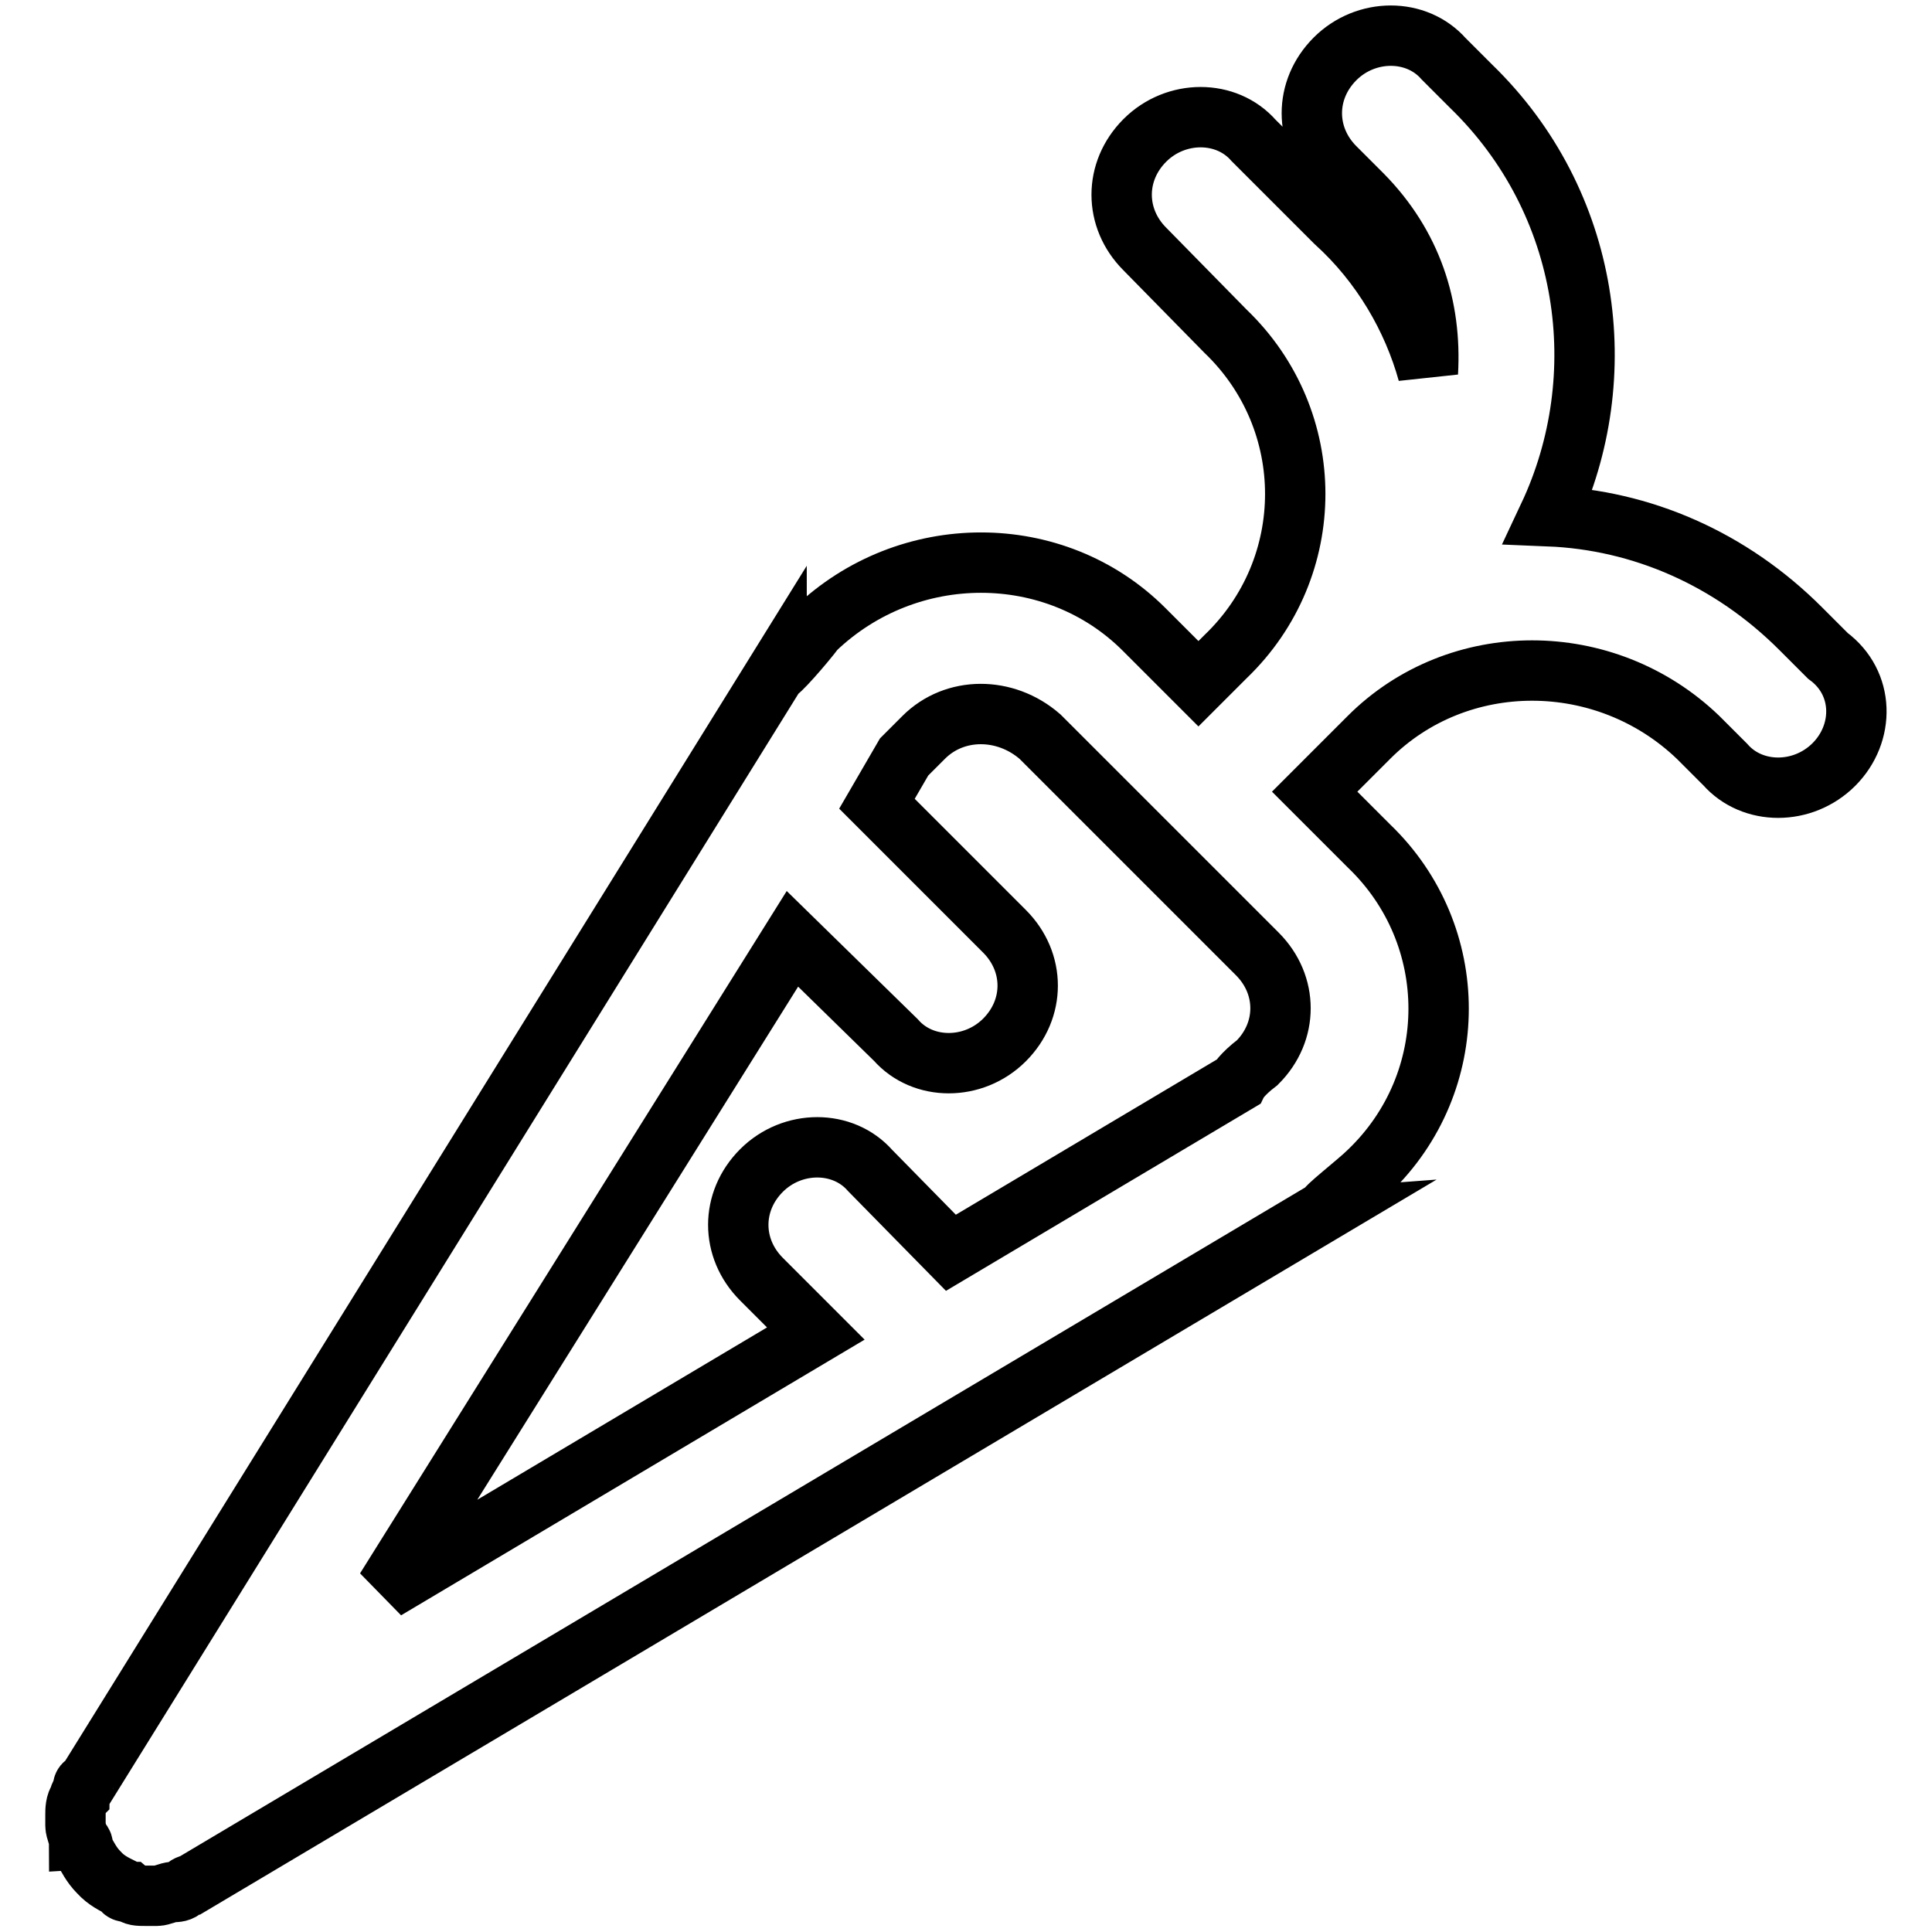 <?xml version="1.0" encoding="utf-8"?>
<!-- Svg Vector Icons : http://www.onlinewebfonts.com/icon -->
<!DOCTYPE svg PUBLIC "-//W3C//DTD SVG 1.1//EN" "http://www.w3.org/Graphics/SVG/1.1/DTD/svg11.dtd">
<svg version="1.1" xmlns="http://www.w3.org/2000/svg" xmlns:xlink="http://www.w3.org/1999/xlink" x="0px" y="0px" viewBox="0 0 256 256" enable-background="new 0 0 256 256" xml:space="preserve">
<g> <path stroke-width="8" fill-opacity="0" stroke="#000000"  d="M243,101.3c-4.1,4.1-10.8,4.1-14.4,0l-3.6-3.6c-12.3-11.8-31.8-11.8-43.6,0l-3.6,3.6l0,0l-3.6,3.6l7.2,7.2 l0,0c12.3,11.8,12.3,31.3,0,43.1c-1.5,1.5-6.2,5.1-5.6,5.1l0,0L25.4,249.7l0,0c0,0-0.5,0-1,0.5c-0.5,0.5-1,0.5-1.5,0.5 c-0.5,0-1.5,0.5-2.1,0.5c-0.5,0-1,0-1.5,0c-1,0-1.5,0-2.1-0.5c-0.5,0-1,0-1-0.5c-1-0.5-2.1-1-3.1-2.1c-1-1-1.5-2.1-2.1-3.1 c0-0.5,0-1-0.5-1c0-0.5-0.5-1.5-0.5-2.1c0-0.5,0-1,0-1.5c0-0.5,0-1.5,0.5-2.1c0-0.5,0.5-1,0.5-1.5c0,0,0-0.5,0.5-0.5l0,0L102.9,89 l0,0c0,0.5,3.6-3.6,5.1-5.6c12.3-11.8,31.8-11.8,43.6,0l7.2,7.2l3.6-3.6c12.3-11.8,12.3-31.3,0-43.1L151.7,33 c-4.1-4.1-4.1-10.3,0-14.4c4.1-4.1,10.8-4.1,14.4,0l10.8,10.8c6.2,5.6,10.3,12.8,12.3,20c0.5-8.7-2.1-16.9-8.7-23.6l-3.6-3.6 c-4.1-4.1-4.1-10.3,0-14.4c4.1-4.1,10.8-4.1,14.4,0l3.6,3.6c15.9,15.4,19,38.5,10.3,57c12.3,0.5,24.1,5.6,33.4,14.9l3.6,3.6 C247.1,90.5,247.1,97.2,243,101.3z M122.4,97.7c-1.5,1.5-2.6,2.6-2.6,2.6l-3.6,6.2l16.9,16.9c4.1,4.1,4.1,10.3,0,14.4 c-4.1,4.1-10.8,4.1-14.4,0L105,124.4l-53.9,86.2l57-33.9l-7.2-7.2c-4.1-4.1-4.1-10.3,0-14.4s10.8-4.1,14.4,0L126,166l38-22.6 c0,0,0.5-1,2.6-2.6c4.1-4.1,4.1-10.3,0-14.4l-14.4-14.4l-14.4-14.4C133.2,93.6,126.5,93.6,122.4,97.7z"/></g>
</svg>